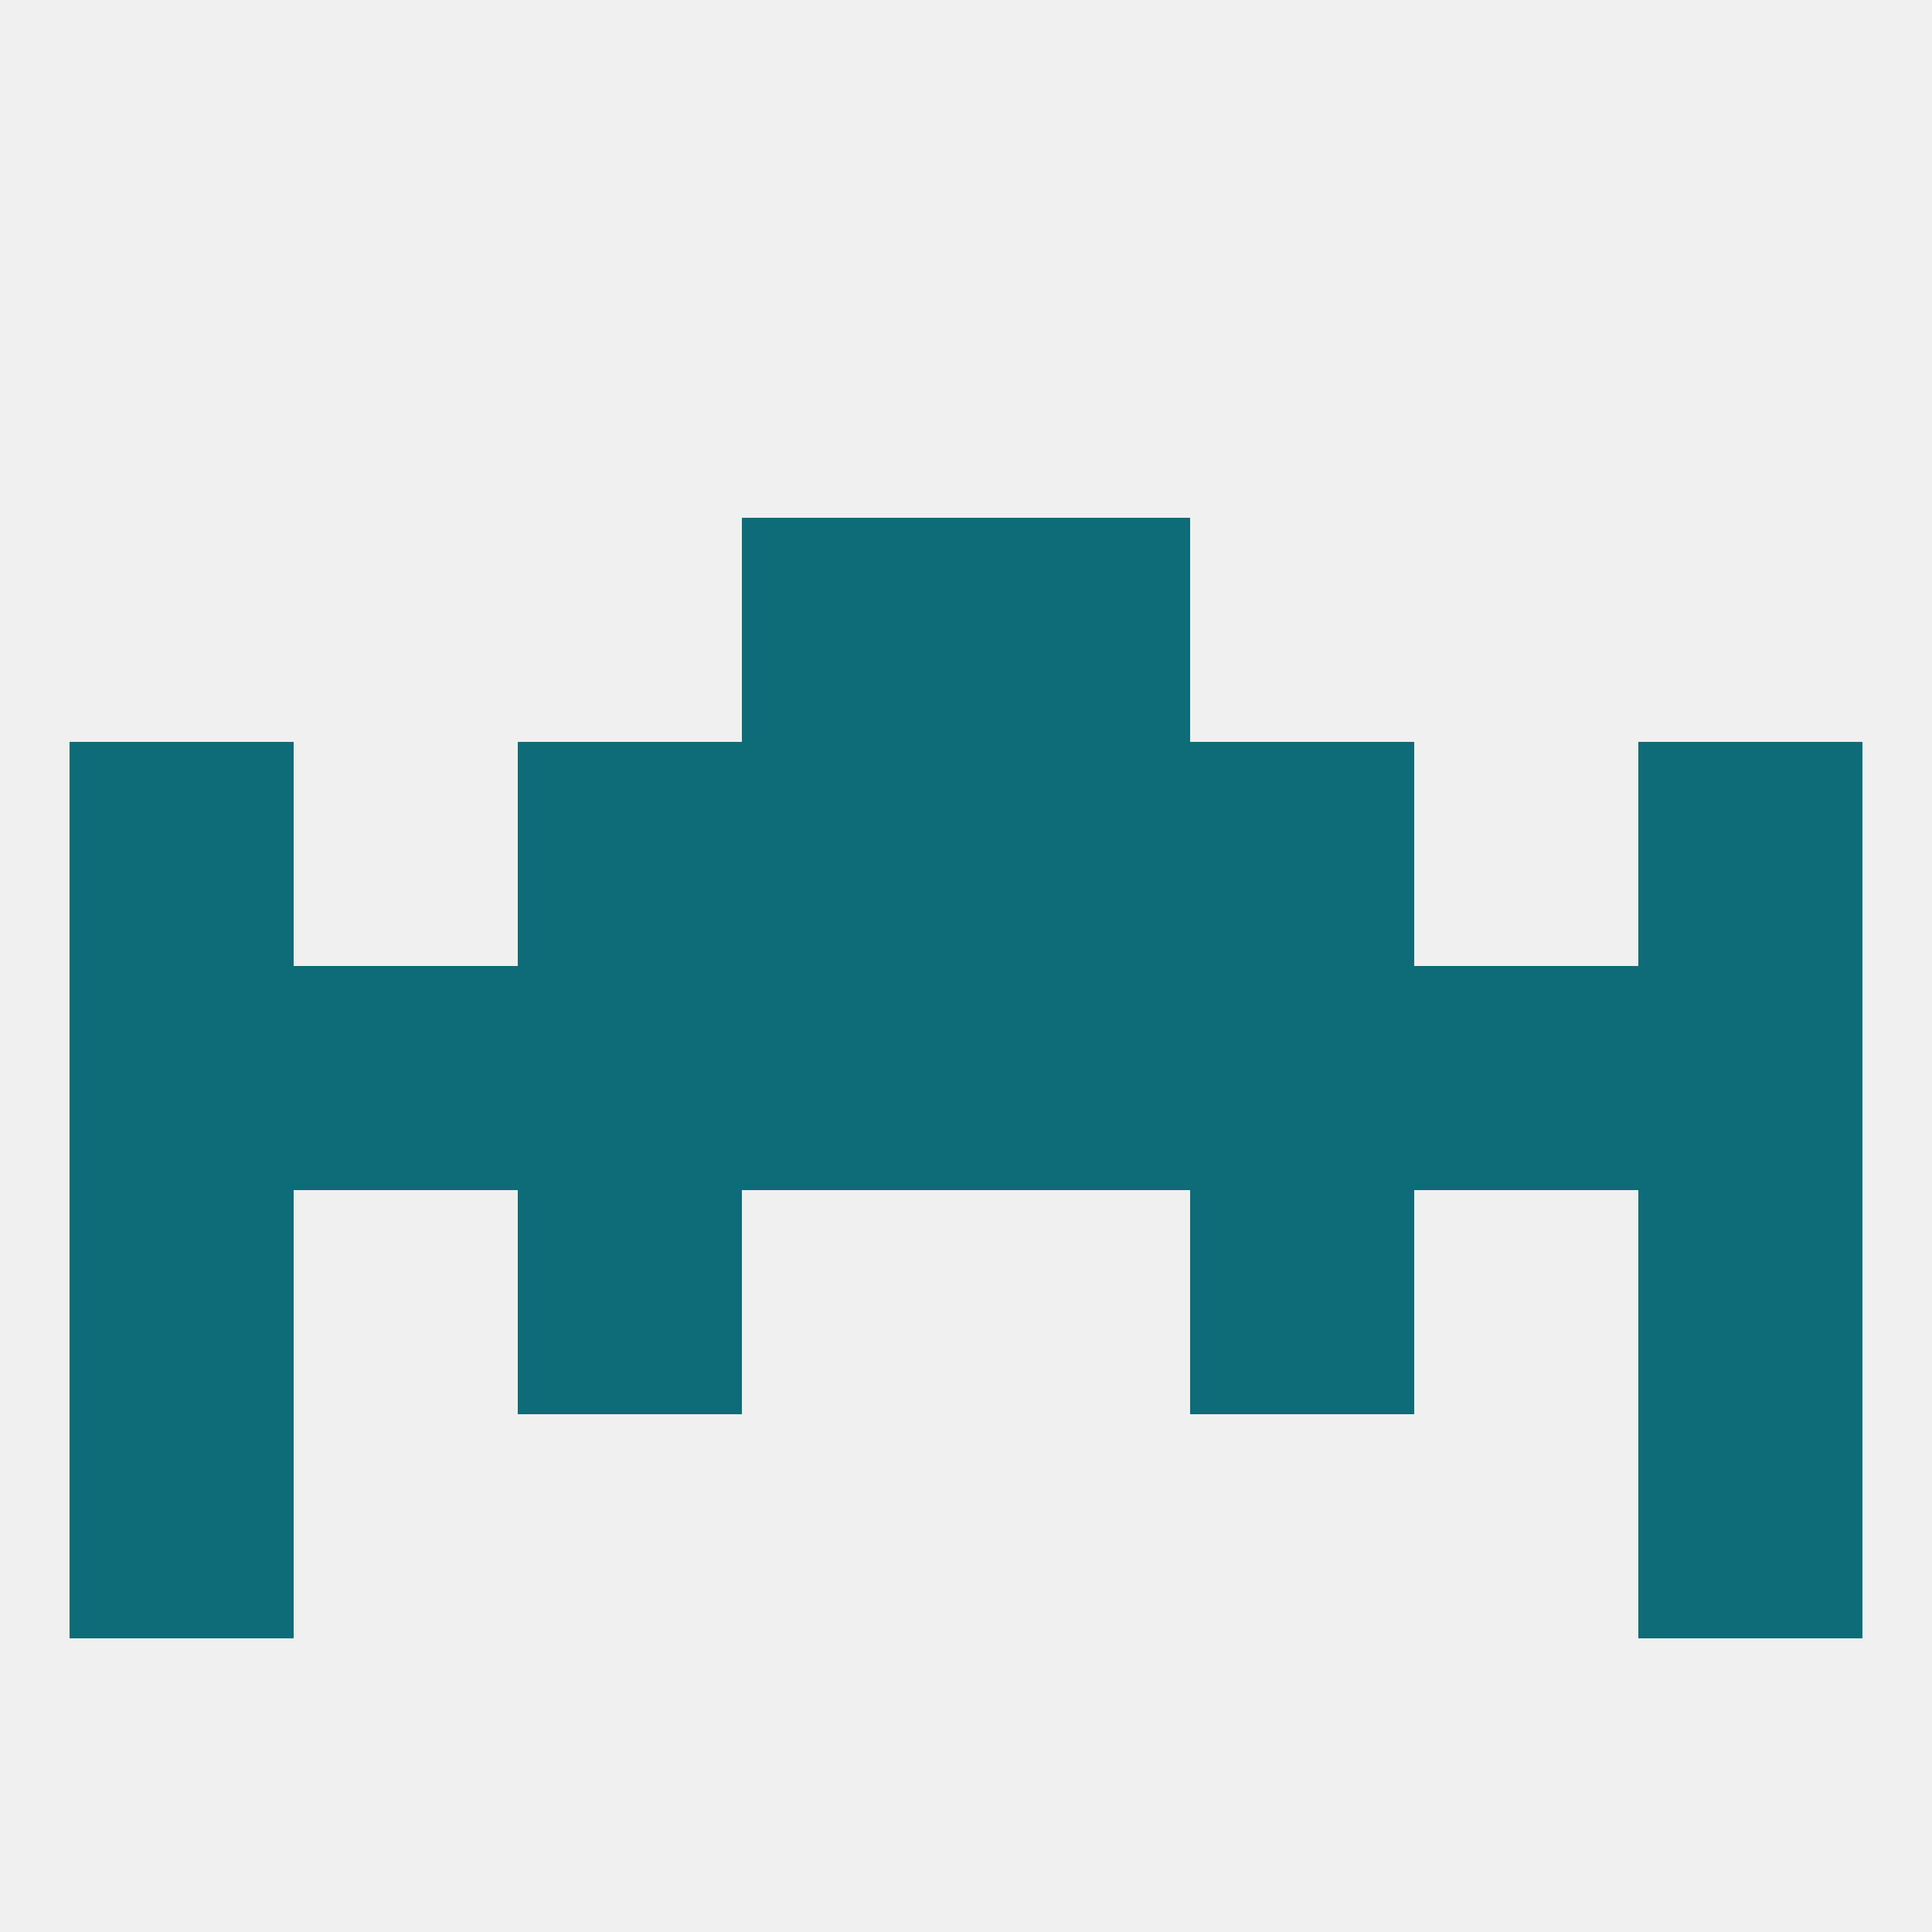 
<!--   <?xml version="1.0"?> -->
<svg version="1.1" baseprofile="full" xmlns="http://www.w3.org/2000/svg" xmlns:xlink="http://www.w3.org/1999/xlink" xmlns:ev="http://www.w3.org/2001/xml-events" width="250" height="250" viewBox="0 0 250 250" >
	<rect width="100%" height="100%" fill="rgba(240,240,240,255)"/>

	<rect x="212" y="125" width="29" height="29" fill="rgba(13,108,119,255)"/>
	<rect x="183" y="125" width="29" height="29" fill="rgba(13,108,119,255)"/>
	<rect x="154" y="125" width="29" height="29" fill="rgba(13,108,119,255)"/>
	<rect x="9" y="125" width="29" height="29" fill="rgba(13,108,119,255)"/>
	<rect x="38" y="125" width="29" height="29" fill="rgba(13,108,119,255)"/>
	<rect x="96" y="125" width="29" height="29" fill="rgba(13,108,119,255)"/>
	<rect x="125" y="125" width="29" height="29" fill="rgba(13,108,119,255)"/>
	<rect x="67" y="125" width="29" height="29" fill="rgba(13,108,119,255)"/>
	<rect x="9" y="154" width="29" height="29" fill="rgba(13,108,119,255)"/>
	<rect x="212" y="154" width="29" height="29" fill="rgba(13,108,119,255)"/>
	<rect x="67" y="154" width="29" height="29" fill="rgba(13,108,119,255)"/>
	<rect x="154" y="154" width="29" height="29" fill="rgba(13,108,119,255)"/>
	<rect x="9" y="183" width="29" height="29" fill="rgba(13,108,119,255)"/>
	<rect x="212" y="183" width="29" height="29" fill="rgba(13,108,119,255)"/>
	<rect x="96" y="67" width="29" height="29" fill="rgba(13,108,119,255)"/>
	<rect x="125" y="67" width="29" height="29" fill="rgba(13,108,119,255)"/>
	<rect x="67" y="96" width="29" height="29" fill="rgba(13,108,119,255)"/>
	<rect x="154" y="96" width="29" height="29" fill="rgba(13,108,119,255)"/>
	<rect x="96" y="96" width="29" height="29" fill="rgba(13,108,119,255)"/>
	<rect x="125" y="96" width="29" height="29" fill="rgba(13,108,119,255)"/>
	<rect x="9" y="96" width="29" height="29" fill="rgba(13,108,119,255)"/>
	<rect x="212" y="96" width="29" height="29" fill="rgba(13,108,119,255)"/>
</svg>